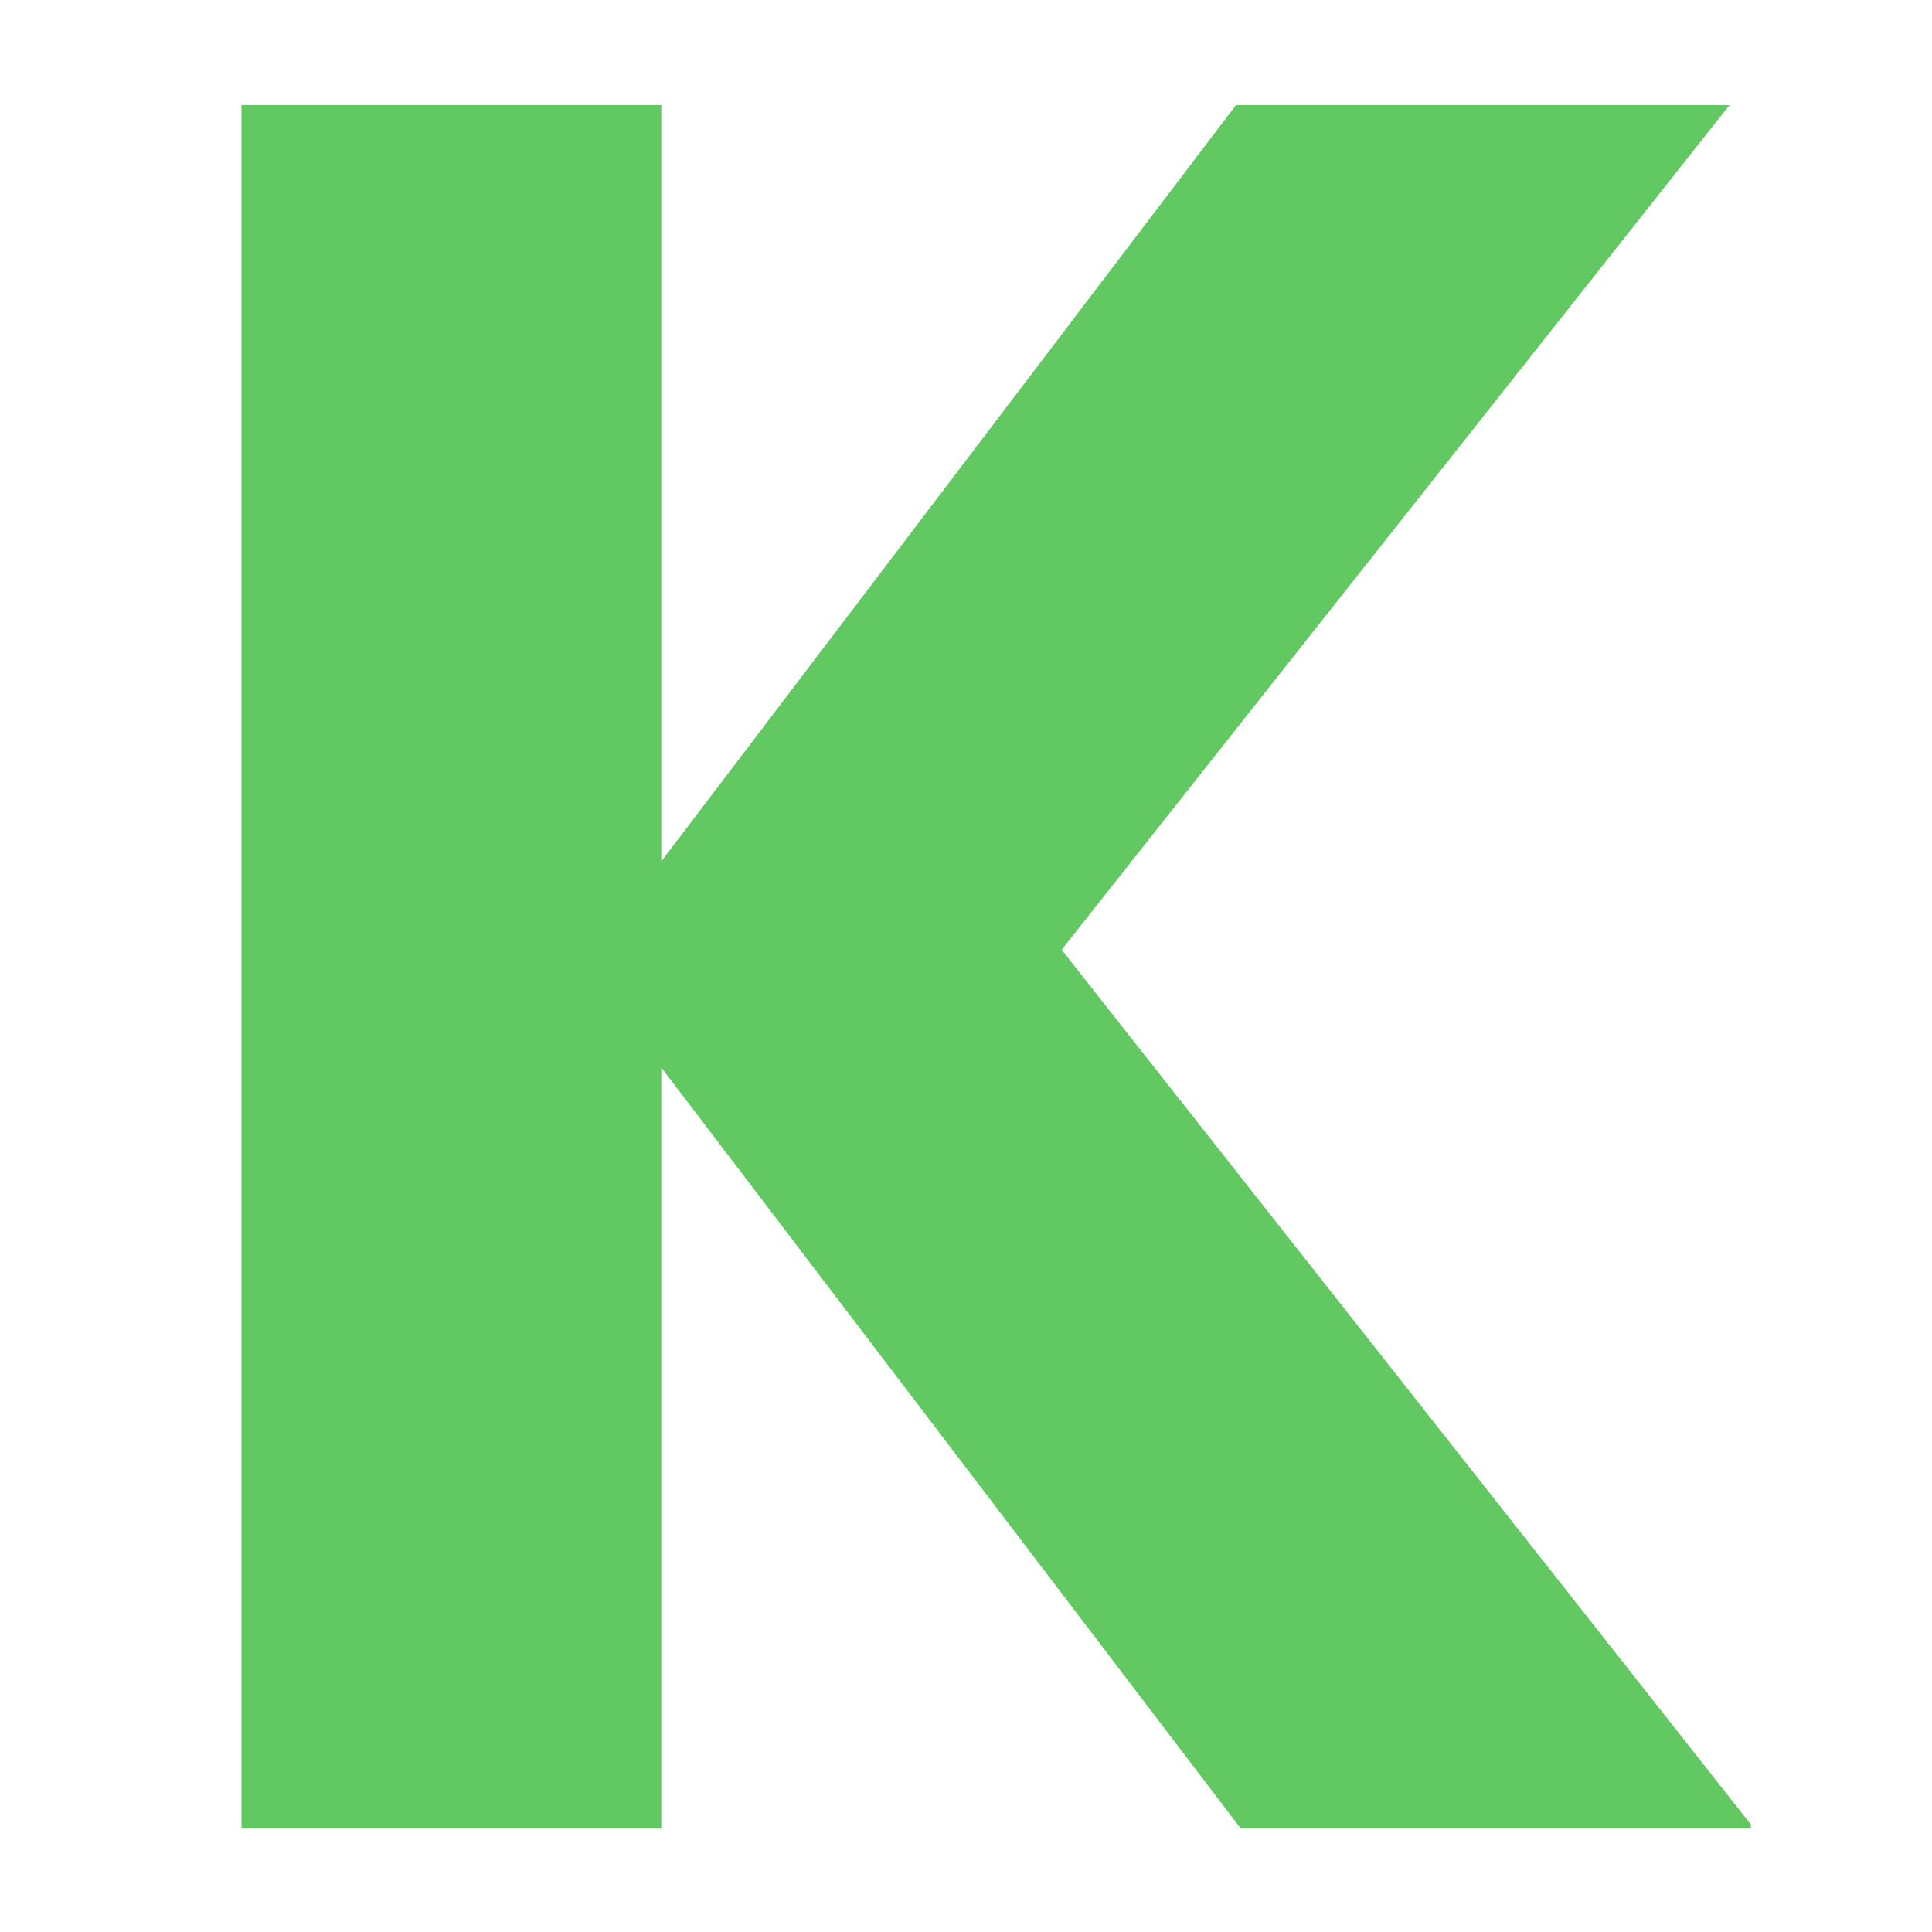 <svg width="32" height="32" viewBox="0 0 32 32" fill="none" xmlns="http://www.w3.org/2000/svg">
<g clip-path="url(#clip0_14_2)">
<path d="M20.551 30.287L10.953 17.681V30.287H4V1.74H10.953V14.267L20.472 1.74H28.646L17.584 15.731L29.053 30.287H20.551Z" fill="#62C862"/>
</g>
<defs>
<clipPath id="clip0_14_2">
<rect width="26" height="30" fill="white" transform="translate(3 1)"/>
</clipPath>
</defs>
</svg>
